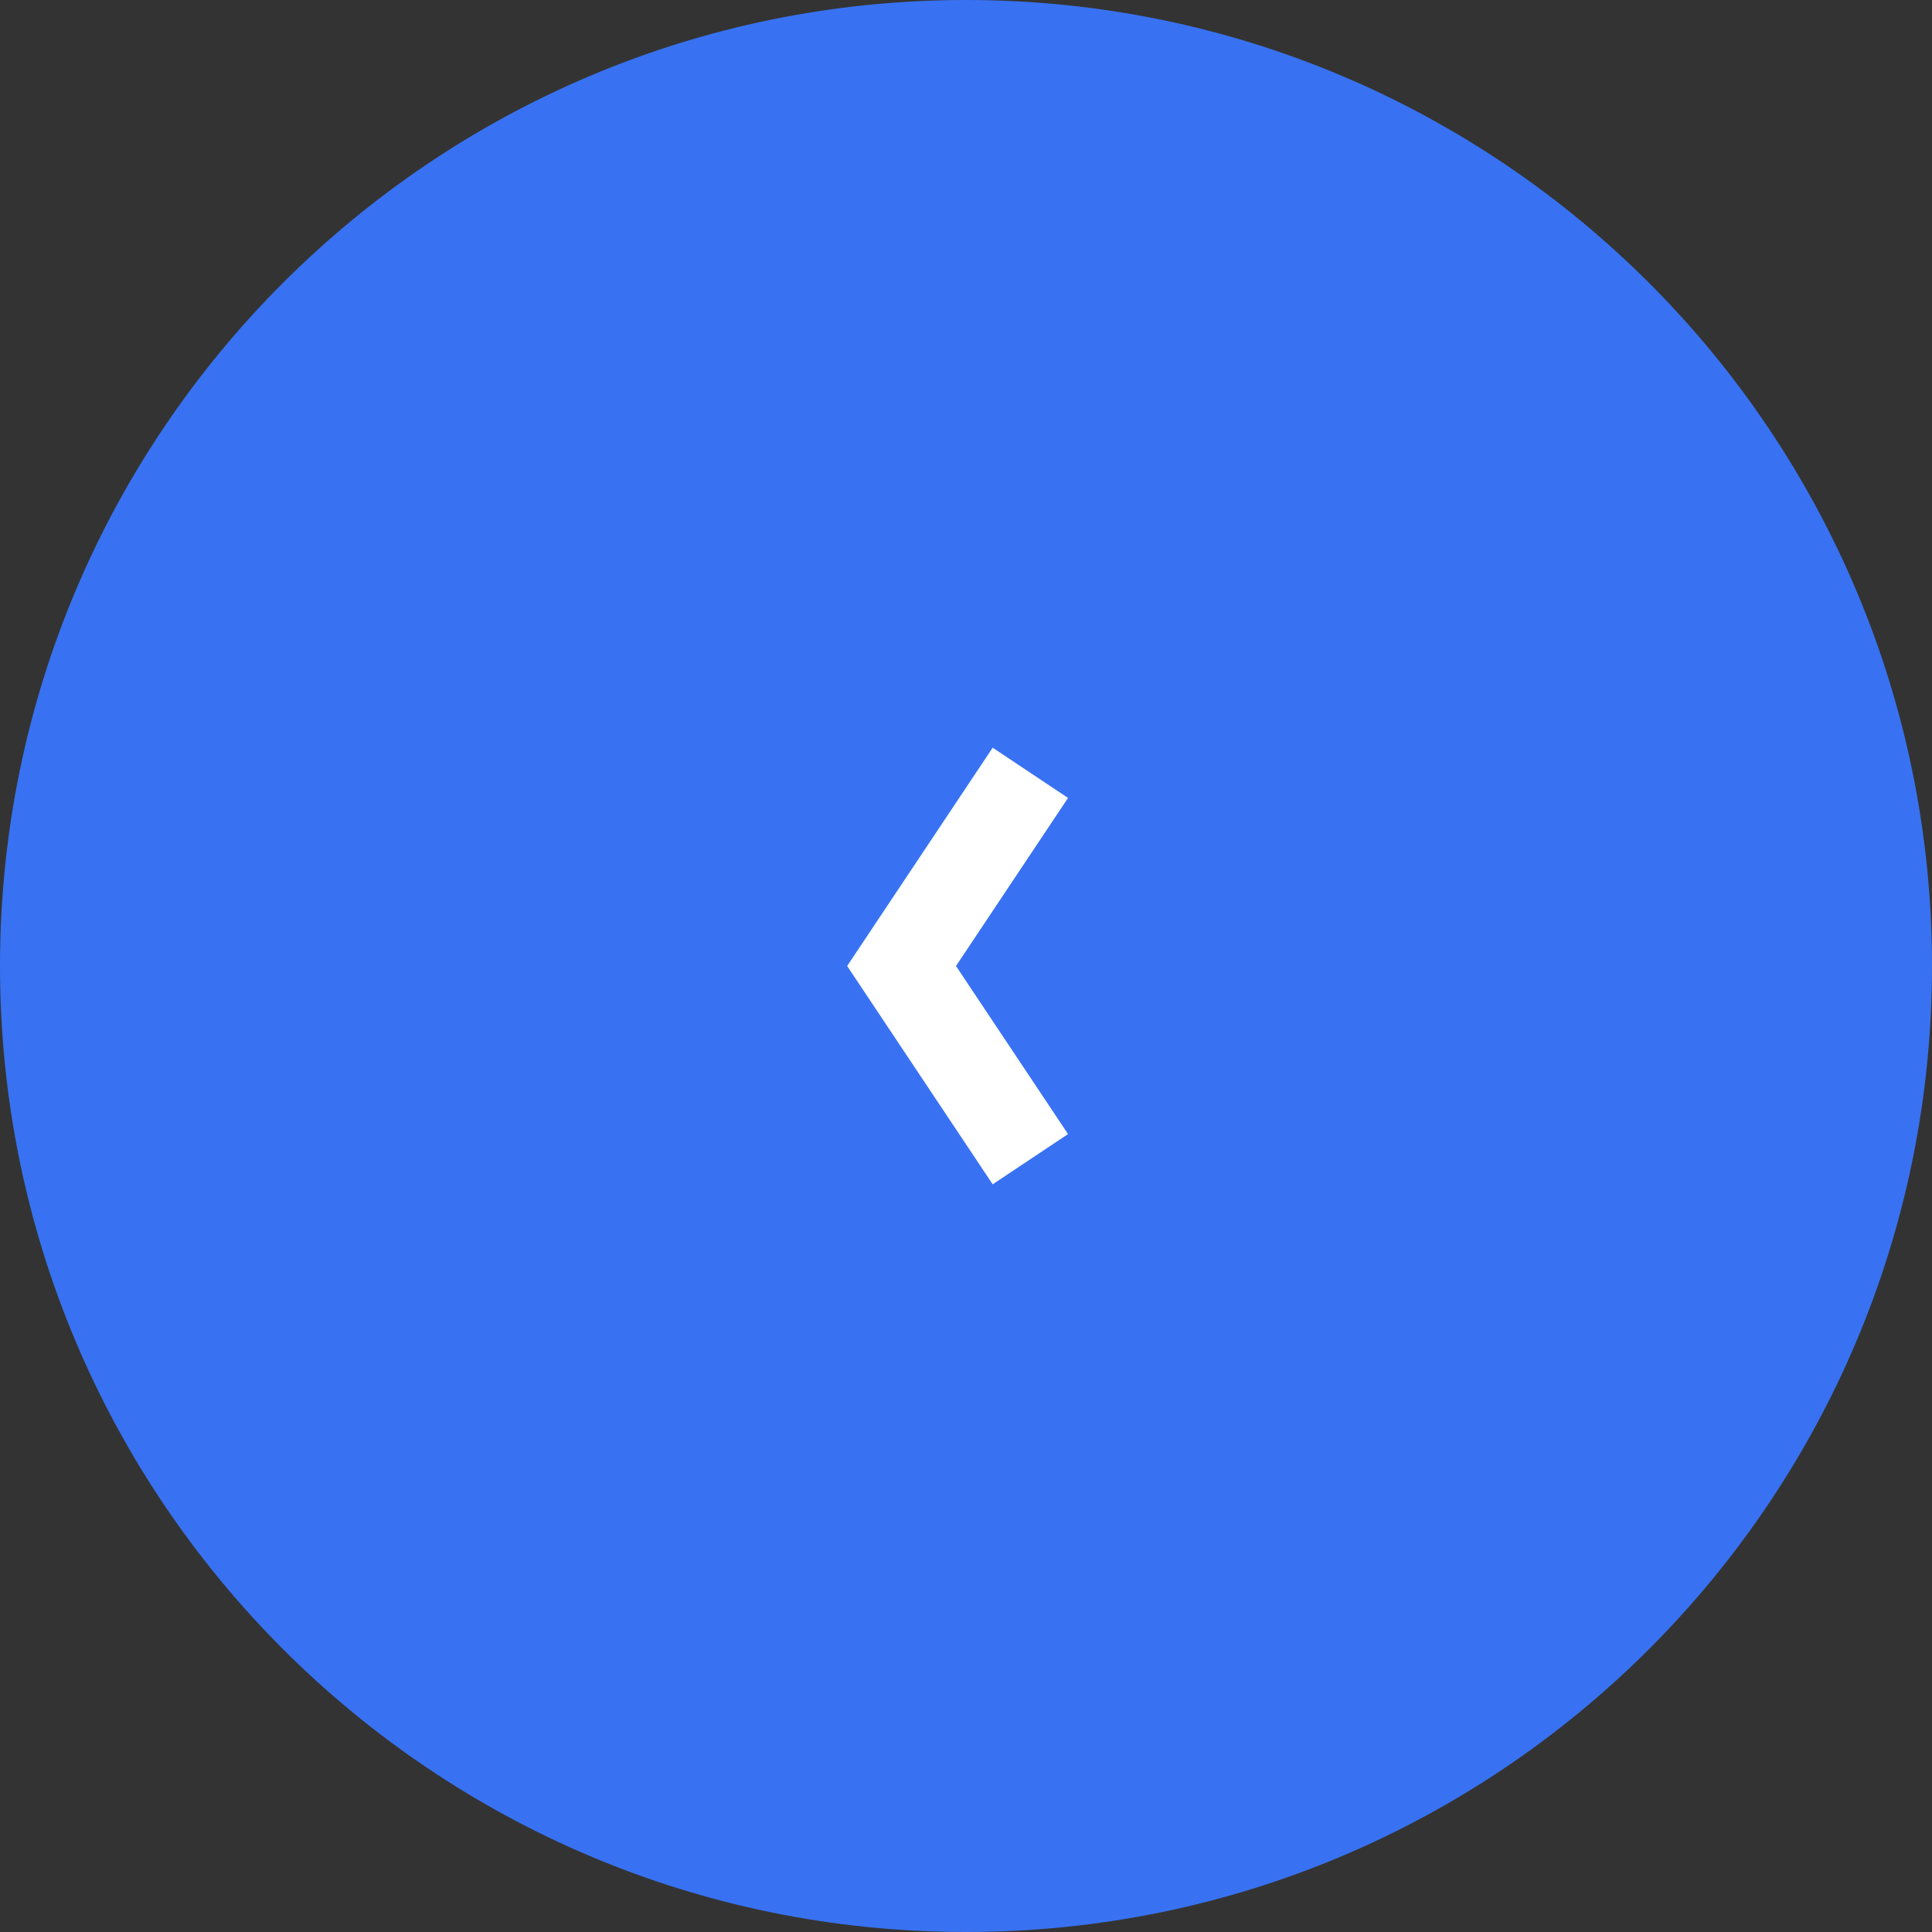 <?xml version="1.0" encoding="UTF-8"?> <svg xmlns="http://www.w3.org/2000/svg" width="32" height="32" viewBox="0 0 32 32" fill="none"><rect x="0" y="0" width="32" height="32" fill="#333333" stroke="none"/> <g clip-path="url(#clip0_113_135)"> <path d="M16 32C7.163 32 0 24.837 0 16C0 7.163 7.163 0 16 0C24.837 0 32 7.163 32 16C32 24.837 24.837 32 16 32Z" fill="#3872F2"></path> <path d="M17.066 12.8L14.933 16L17.066 19.2" stroke="white" stroke-width="1.5"></path> </g> <defs> <clipPath id="clip0_113_135"> <rect width="32" height="32" fill="white" transform="matrix(-1 0 0 1 32 0)"></rect> </clipPath> </defs> </svg> 